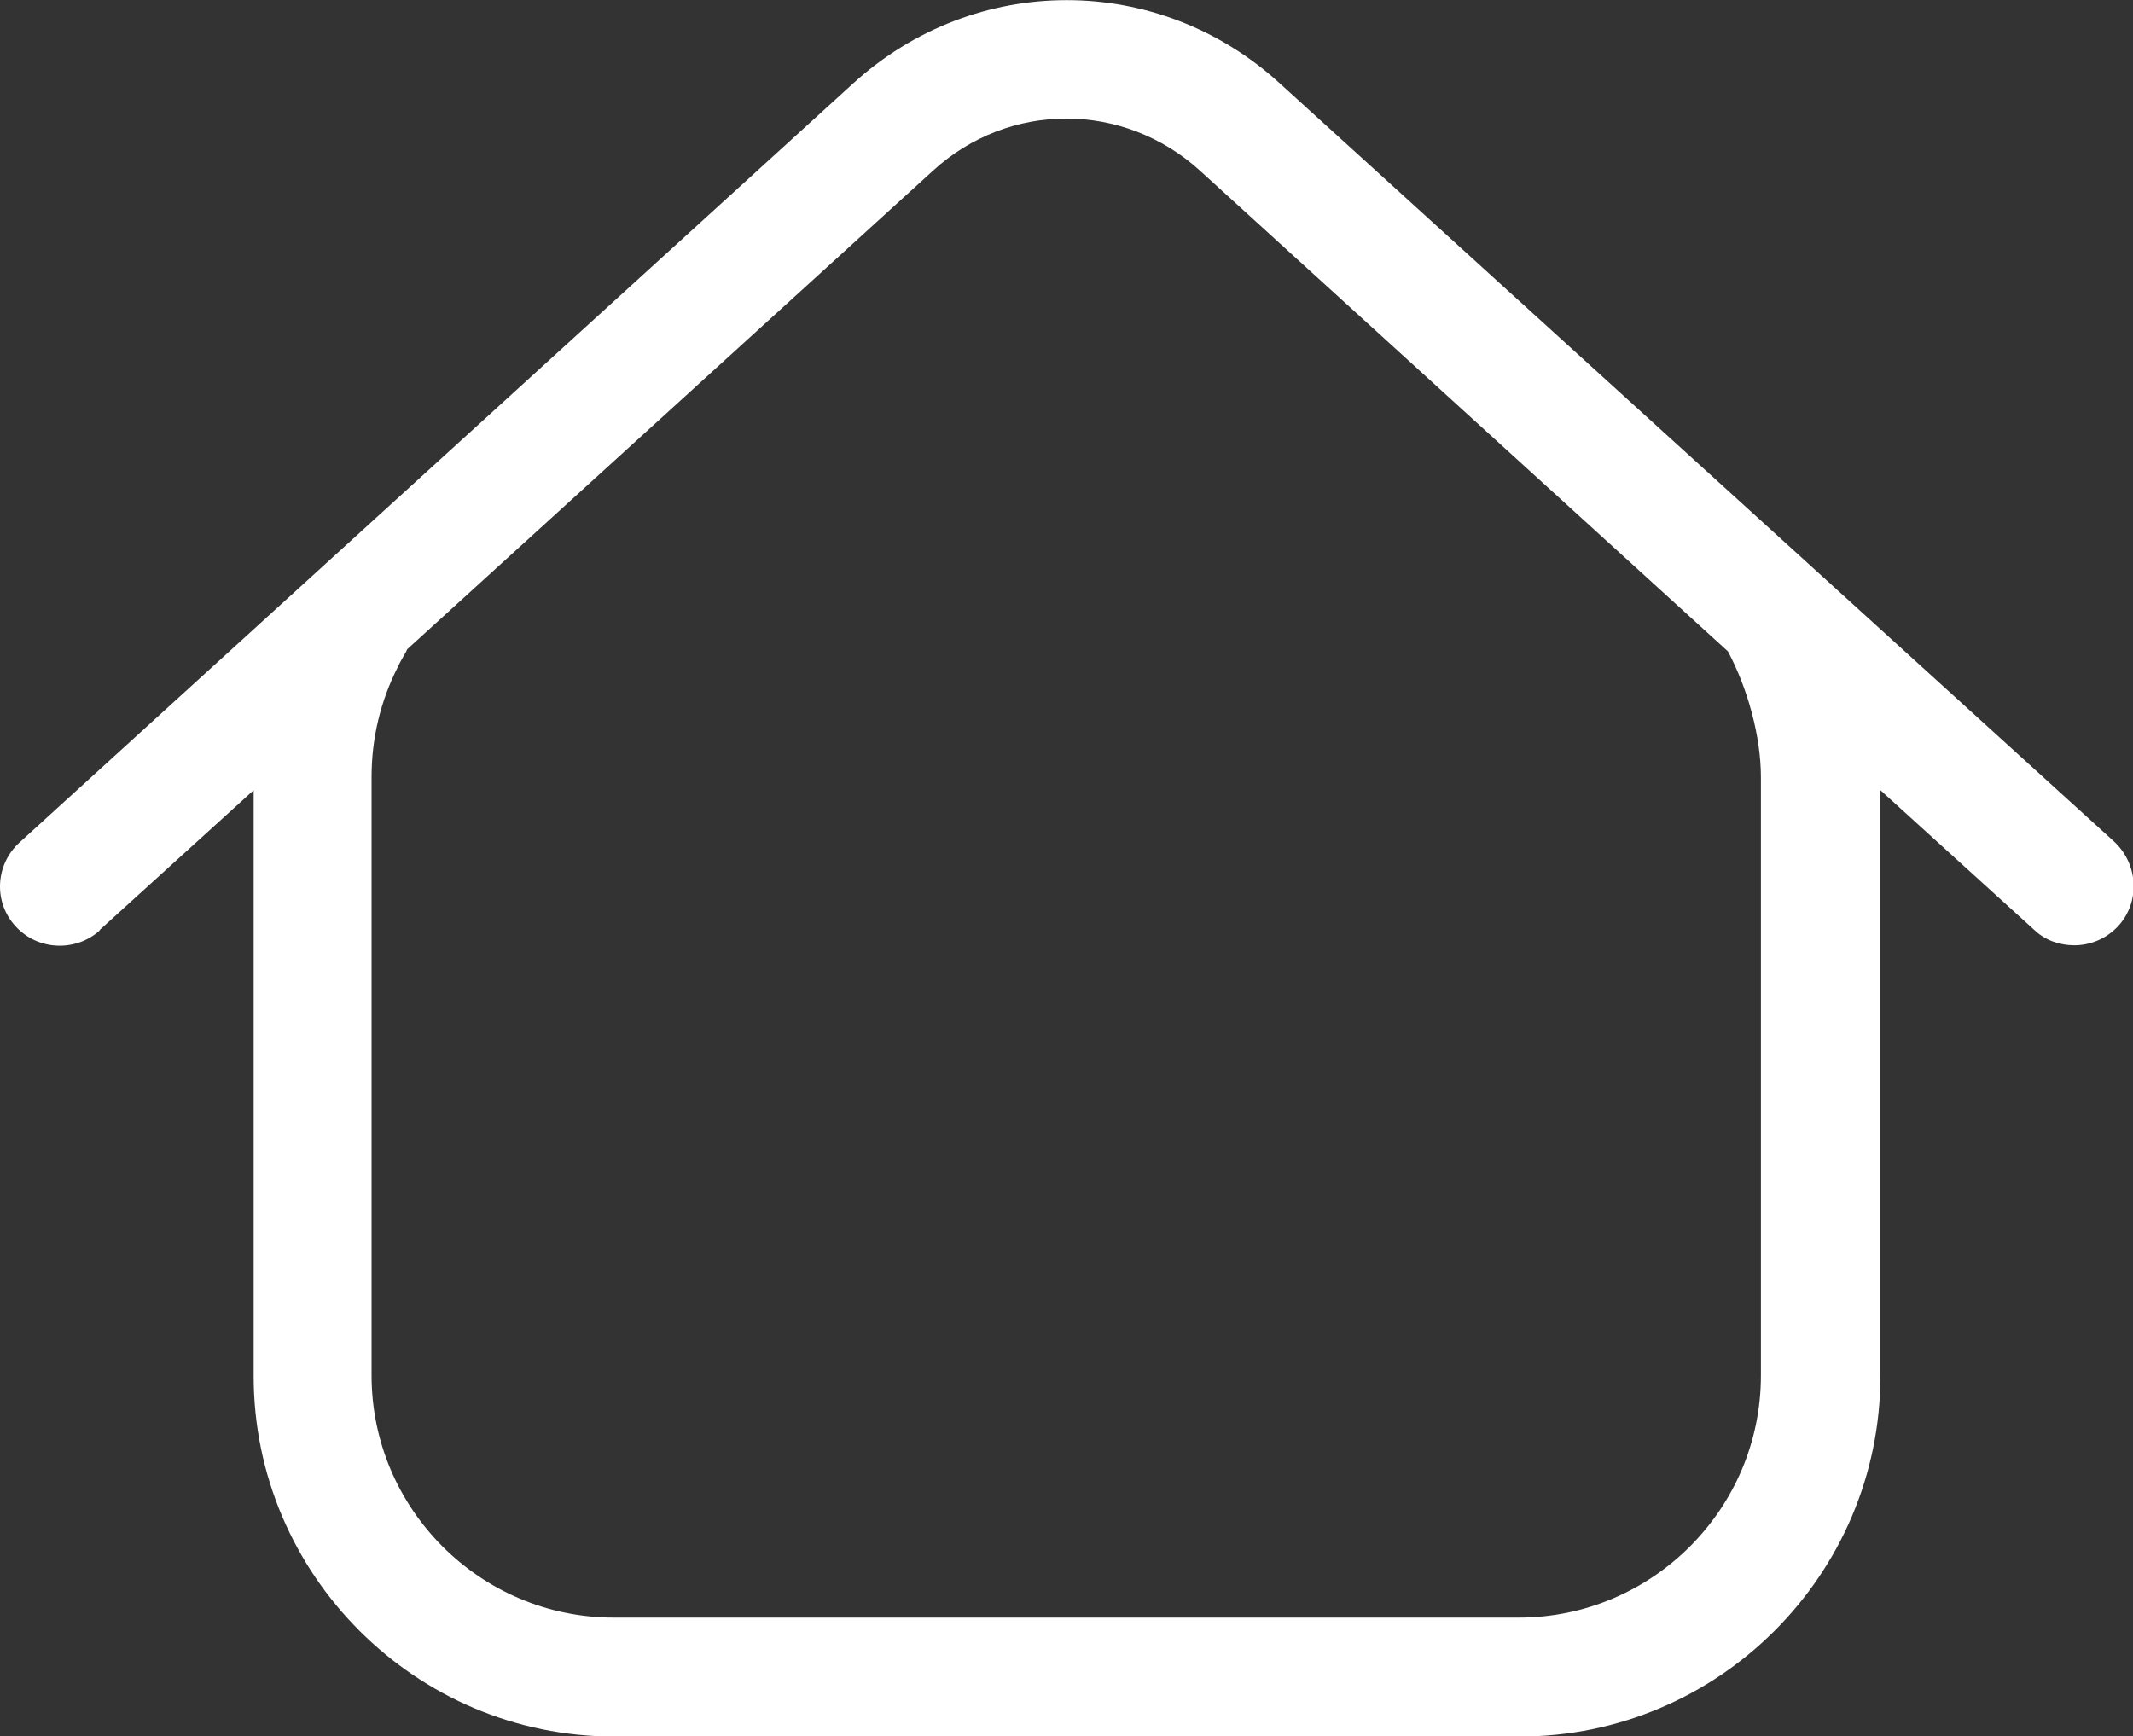 <?xml version="1.0" encoding="UTF-8"?><svg id="Capa_2" xmlns="http://www.w3.org/2000/svg" viewBox="0 0 40.7 33.13"><rect x="0" y="0" width="40.7" height="33.13" fill="#333333" stroke="none"/><defs><style>.cls-1{fill:#fff;stroke-width:0px;}</style></defs><g id="Capa_1-2"><path class="cls-1" d="m1.9,17.75l2.94-2.67v11.18c0,3.79,3.09,6.88,6.88,6.88h17.28c3.79,0,6.88-3.09,6.88-6.88v-11.18s2.94,2.67,2.94,2.67c.21.2.49.29.76.29.3,0,.61-.12.84-.37.42-.46.38-1.17-.07-1.6L24.43,1.6c-2.32-2.13-5.83-2.13-8.16,0L.37,16.08c-.46.42-.5,1.14-.07,1.6.42.46,1.14.49,1.6.08h0ZM17.8,3.26c1.45-1.33,3.64-1.33,5.1,0l10.07,9.17c.38.71.63,1.63.63,2.4v11.42c0,2.55-2.08,4.62-4.62,4.62H11.71c-2.55,0-4.62-2.08-4.62-4.62v-11.42c0-.74.17-1.45.5-2.1.04-.09.09-.17.14-.26.02-.03.03-.06.04-.08L17.8,3.26Z"/></g></svg>